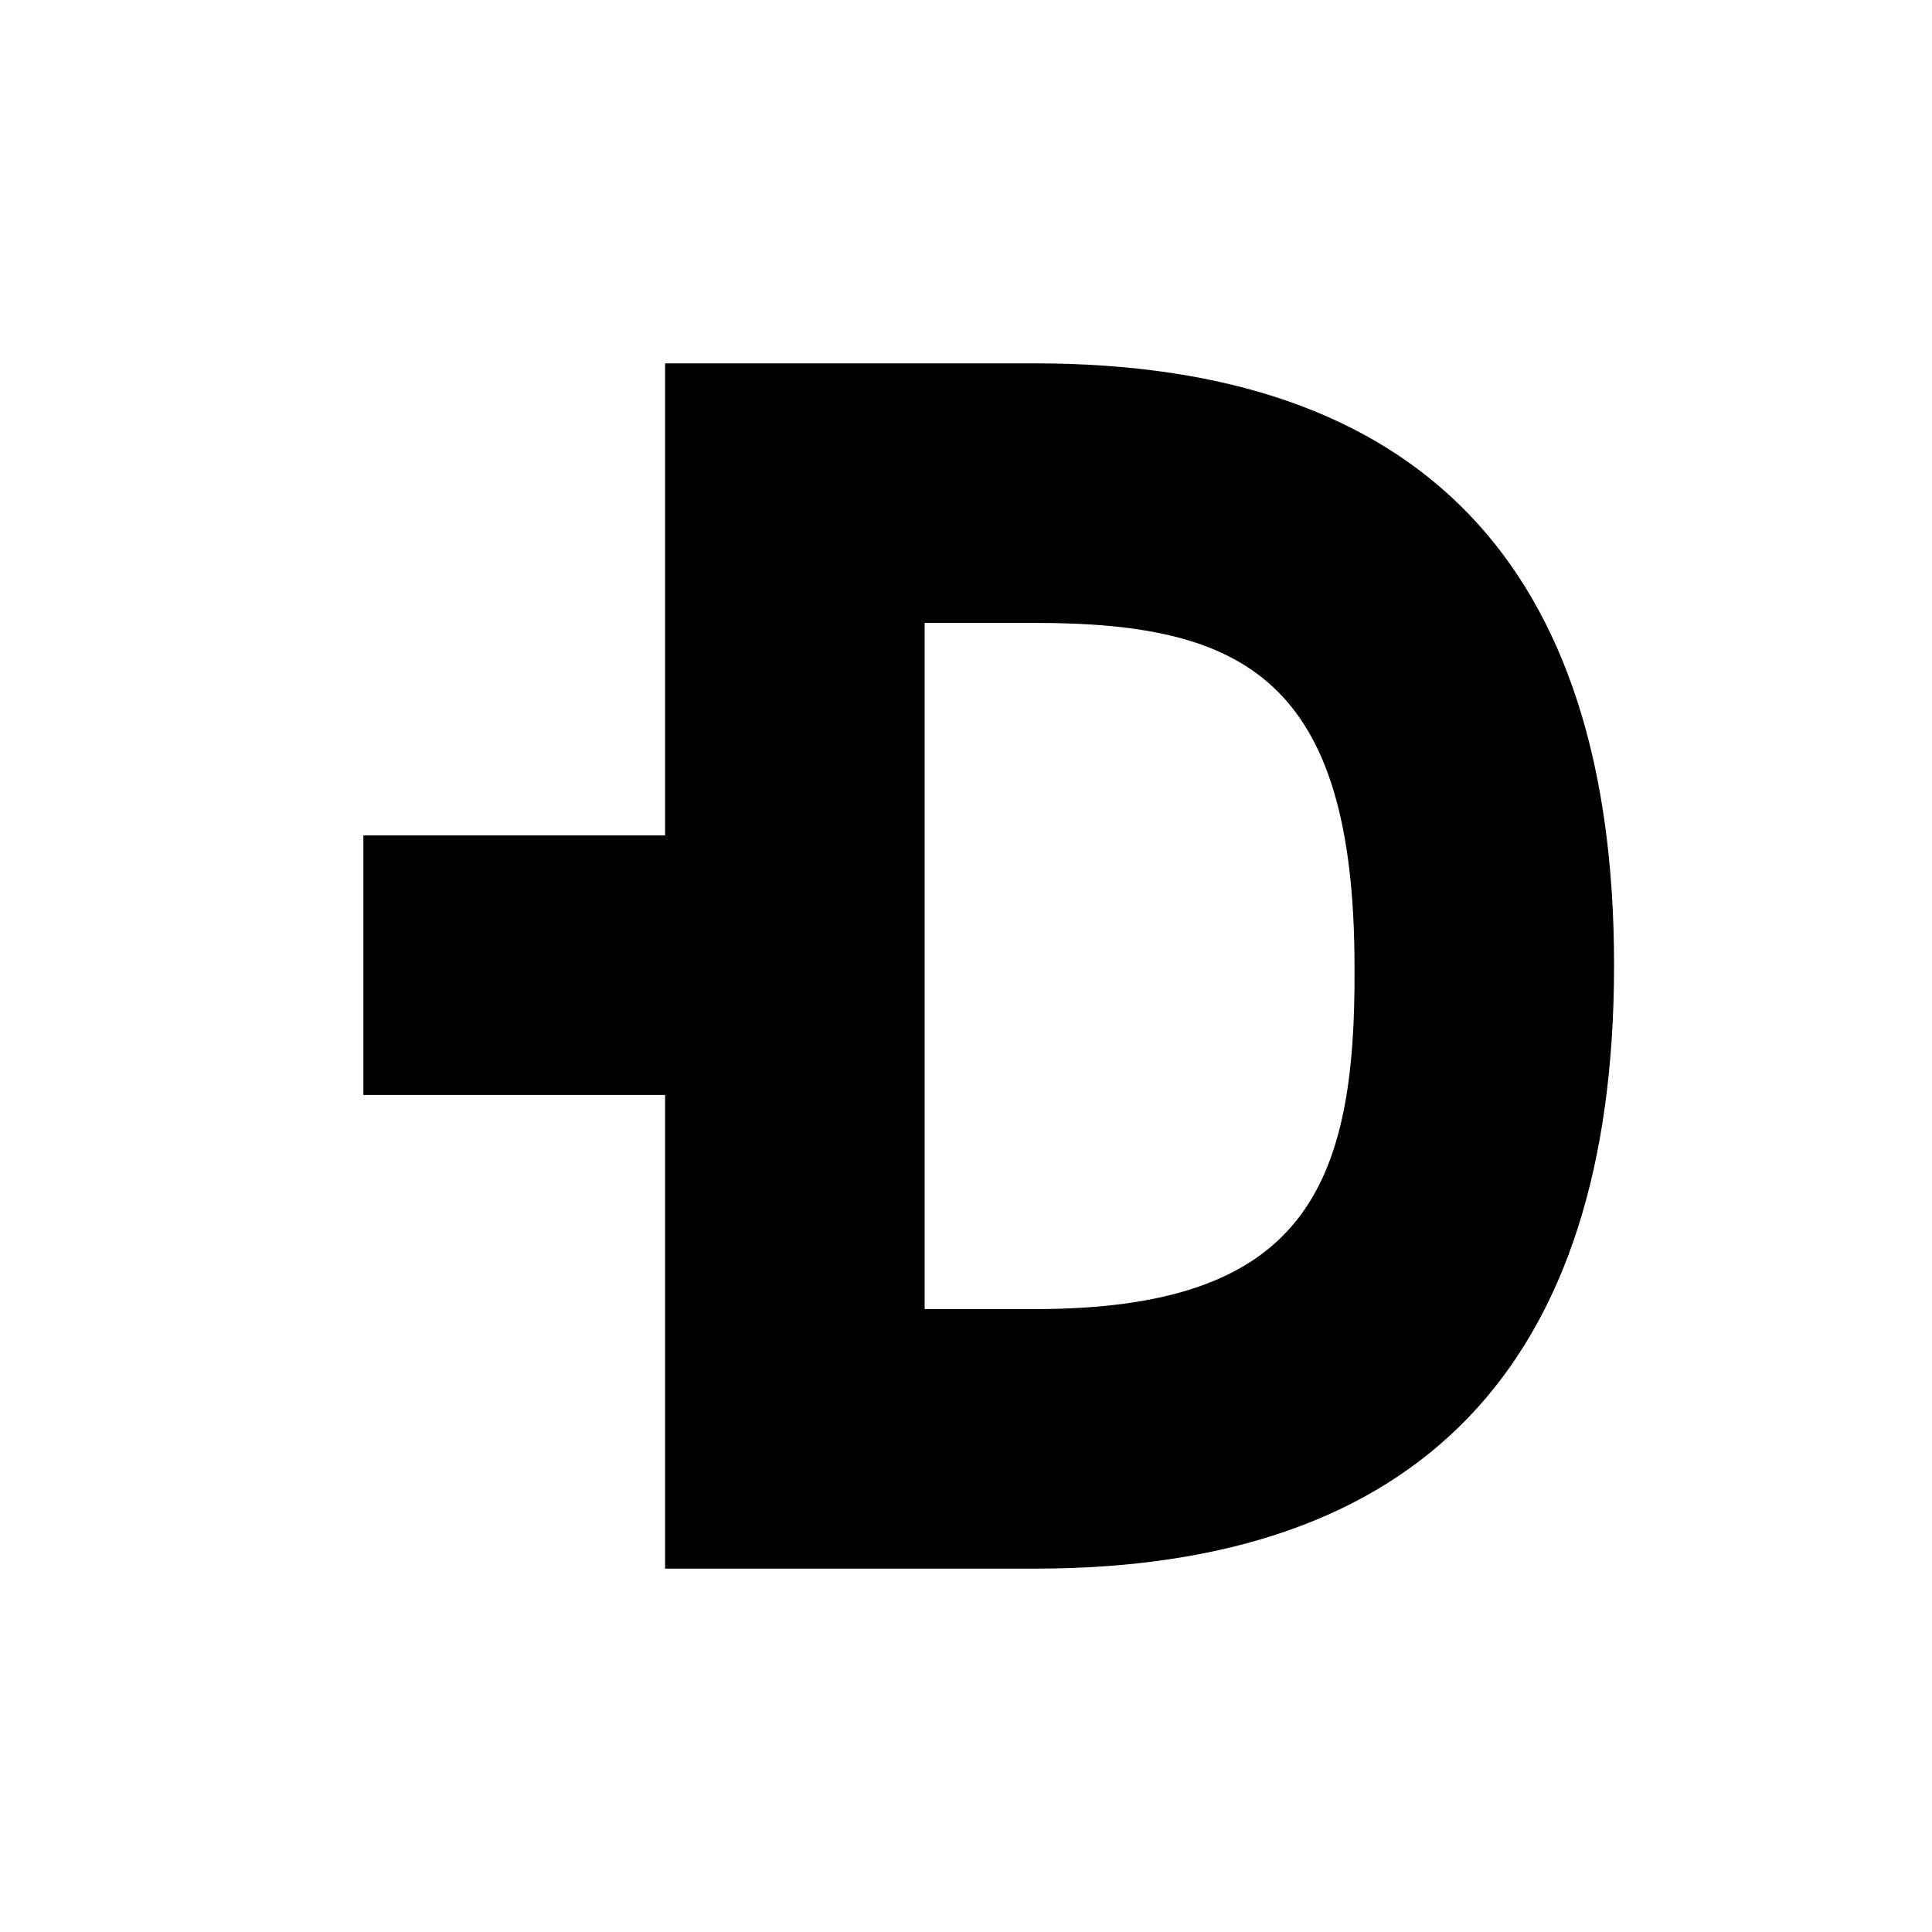 <?xml version="1.0" encoding="utf-8"?>
<!-- Generator: Adobe Illustrator 19.0.0, SVG Export Plug-In . SVG Version: 6.00 Build 0)  -->
<svg version="1.1" id="Layer_1" xmlns="http://www.w3.org/2000/svg" xmlns:xlink="http://www.w3.org/1999/xlink" x="0px" y="0px"
	 viewBox="-360 536.5 119.1 119.1" style="enable-background:new -360 536.5 119.1 119.1;" xml:space="preserve">
<path id="XMLID_444_" d="M-296.2,558.9H-319V588h-18.6v16h18.6v29.2h22.8c23.7,0,35.7-12.5,35.7-37.2S-272.5,558.9-296.2,558.9z
	 M-296.2,617.2h-6.8v-42.3h6.8c12.8,0,19.7,3.4,19.7,21.2C-276.4,609.7-279.6,617.2-296.2,617.2z"/>
</svg>

